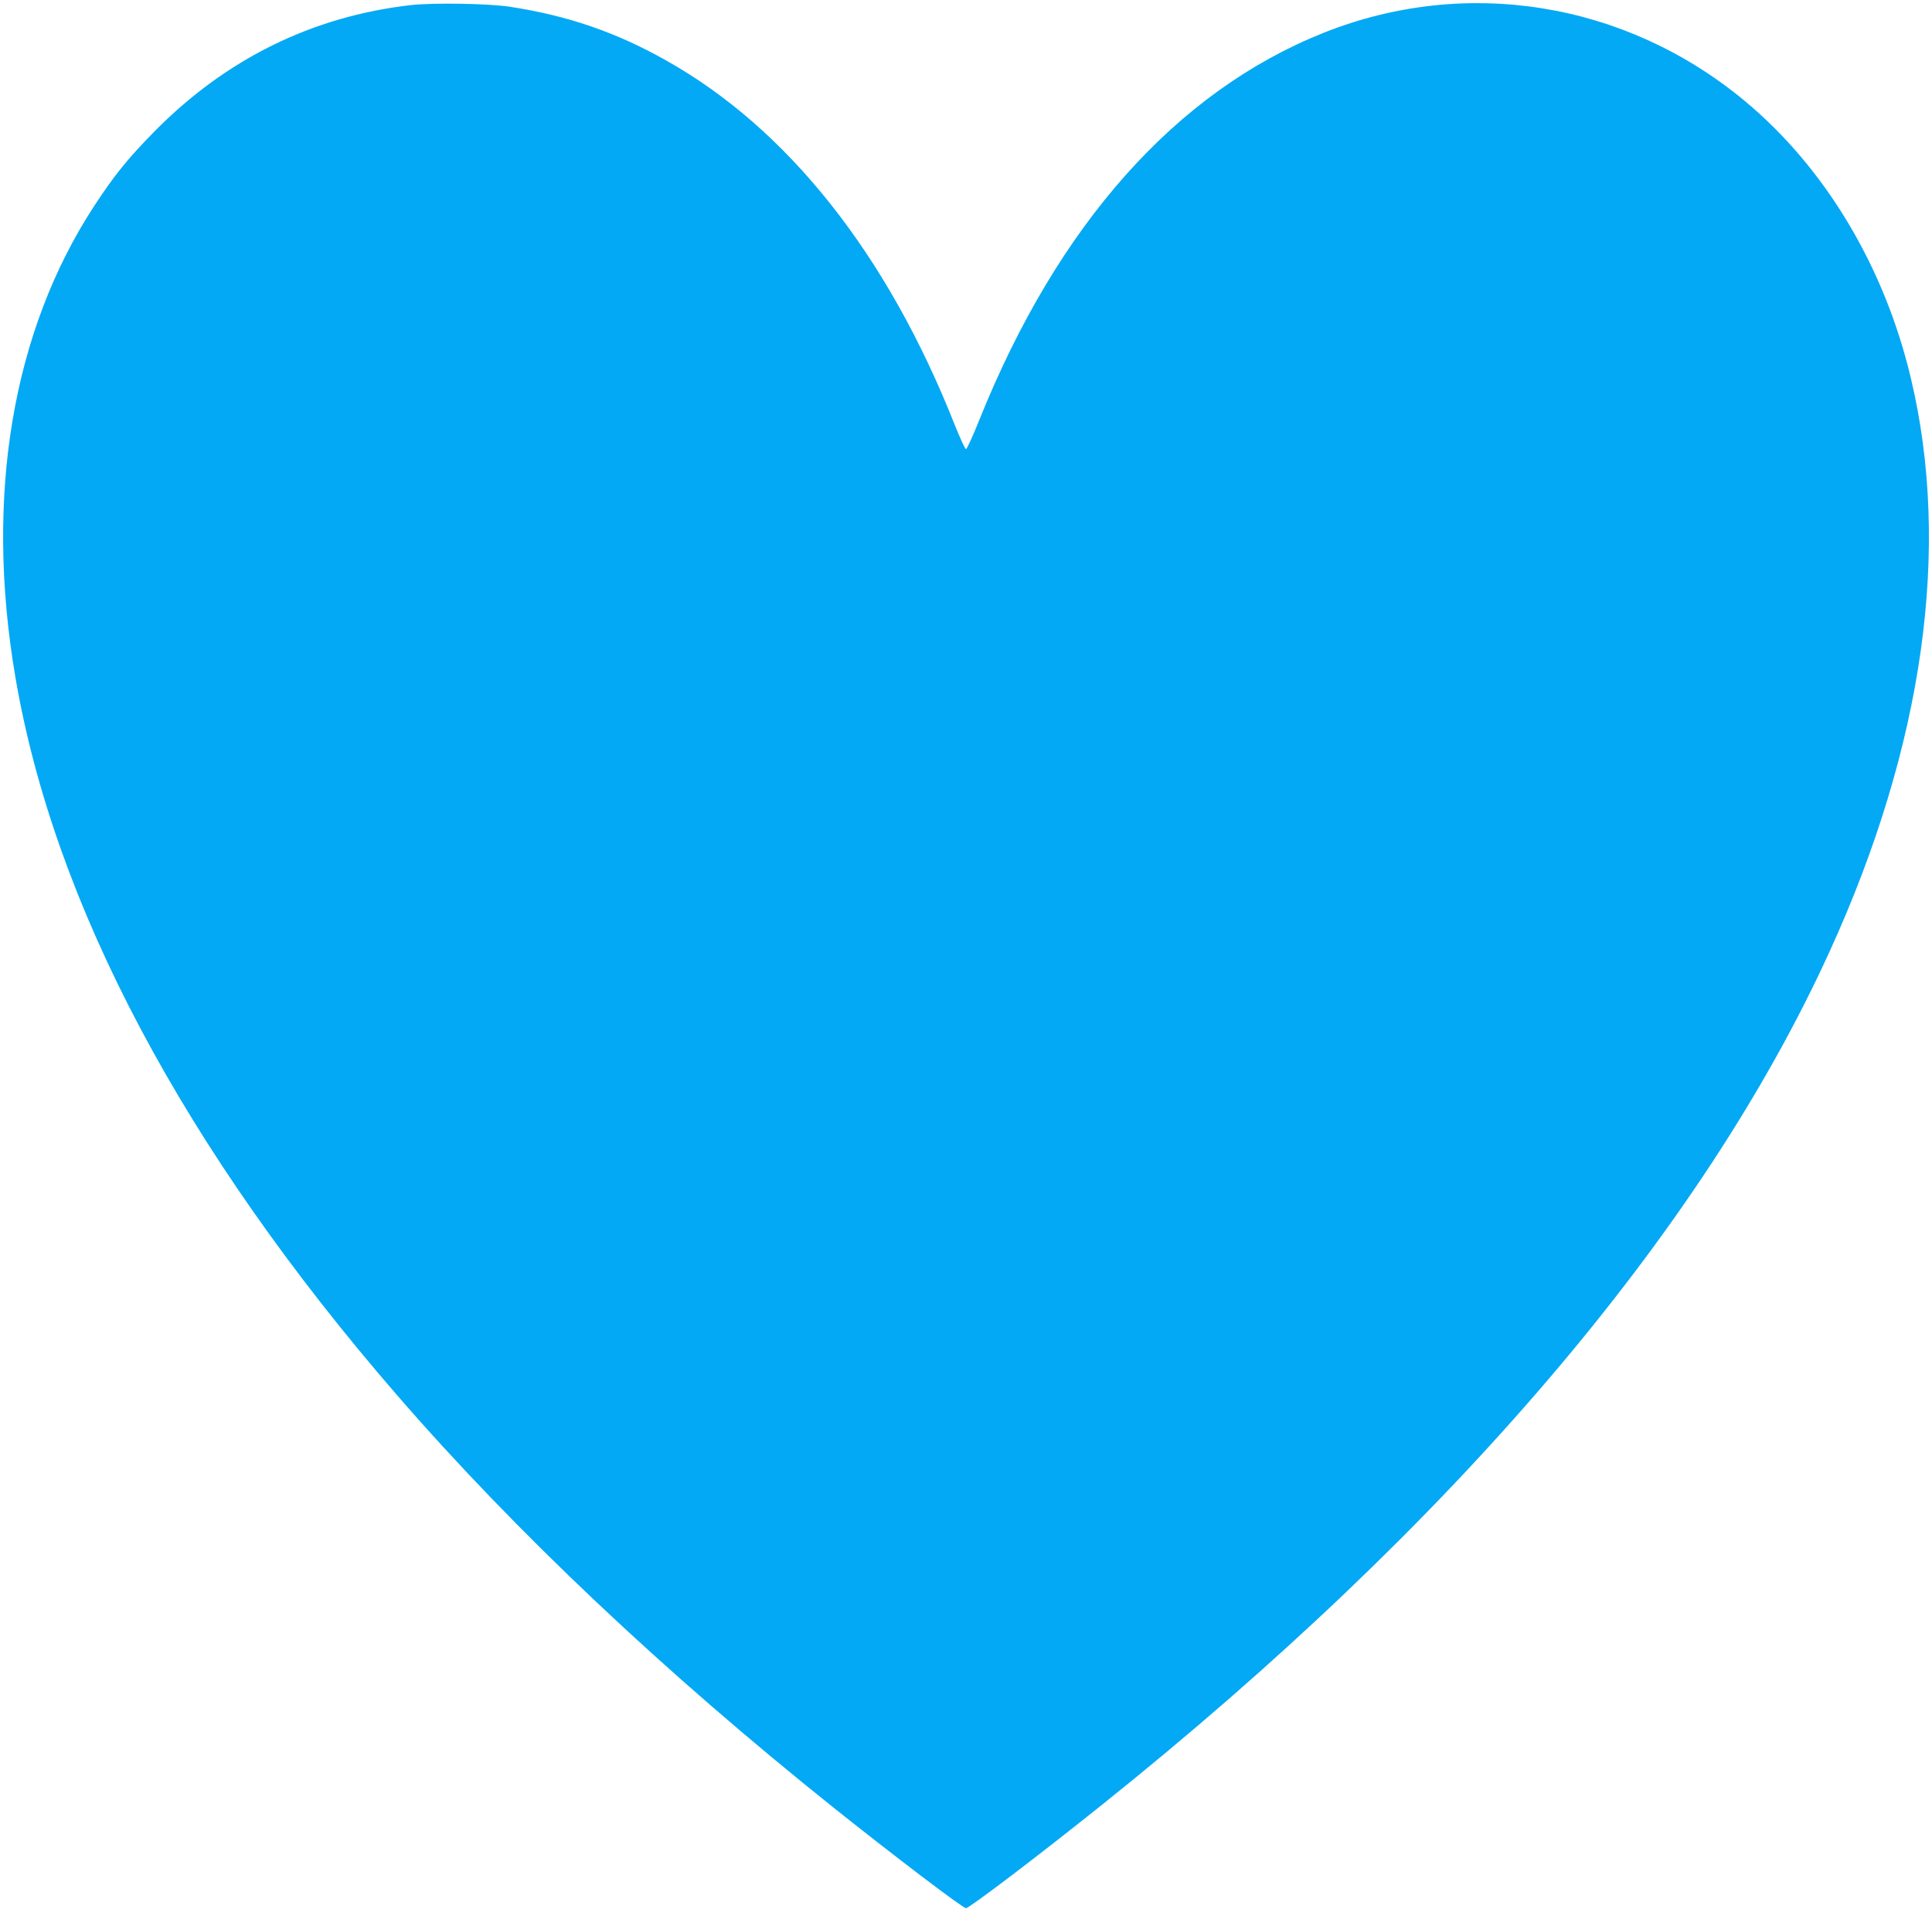 <?xml version="1.0" standalone="no"?>
<!DOCTYPE svg PUBLIC "-//W3C//DTD SVG 20010904//EN"
 "http://www.w3.org/TR/2001/REC-SVG-20010904/DTD/svg10.dtd">
<svg version="1.0" xmlns="http://www.w3.org/2000/svg"
 width="1280pt" height="1267pt" viewBox="0 0 1280 1267"
 preserveAspectRatio="xMidYMid meet">
<g transform="translate(0,1267) scale(0.1,-0.1)"
fill="#03a9f4" stroke="none">
<path d="M2720 12636 c-653 -75 -1225 -358 -1697 -837 -175 -178 -265 -289
-396 -489 -545 -831 -729 -1923 -526 -3120 256 -1511 1117 -3131 2528 -4760
786 -907 1772 -1838 2896 -2736 406 -324 854 -664 875 -664 22 0 479 347 900
684 2324 1859 3974 3793 4823 5656 621 1362 806 2671 536 3799 -176 739 -570
1394 -1104 1836 -789 653 -1844 823 -2785 448 -978 -390 -1762 -1271 -2281
-2563 -43 -107 -83 -195 -89 -195 -6 0 -40 74 -76 164 -447 1129 -1107 1961
-1915 2413 -329 185 -647 294 -1029 353 -143 22 -509 28 -660 11z"/>
</g>
</svg>
